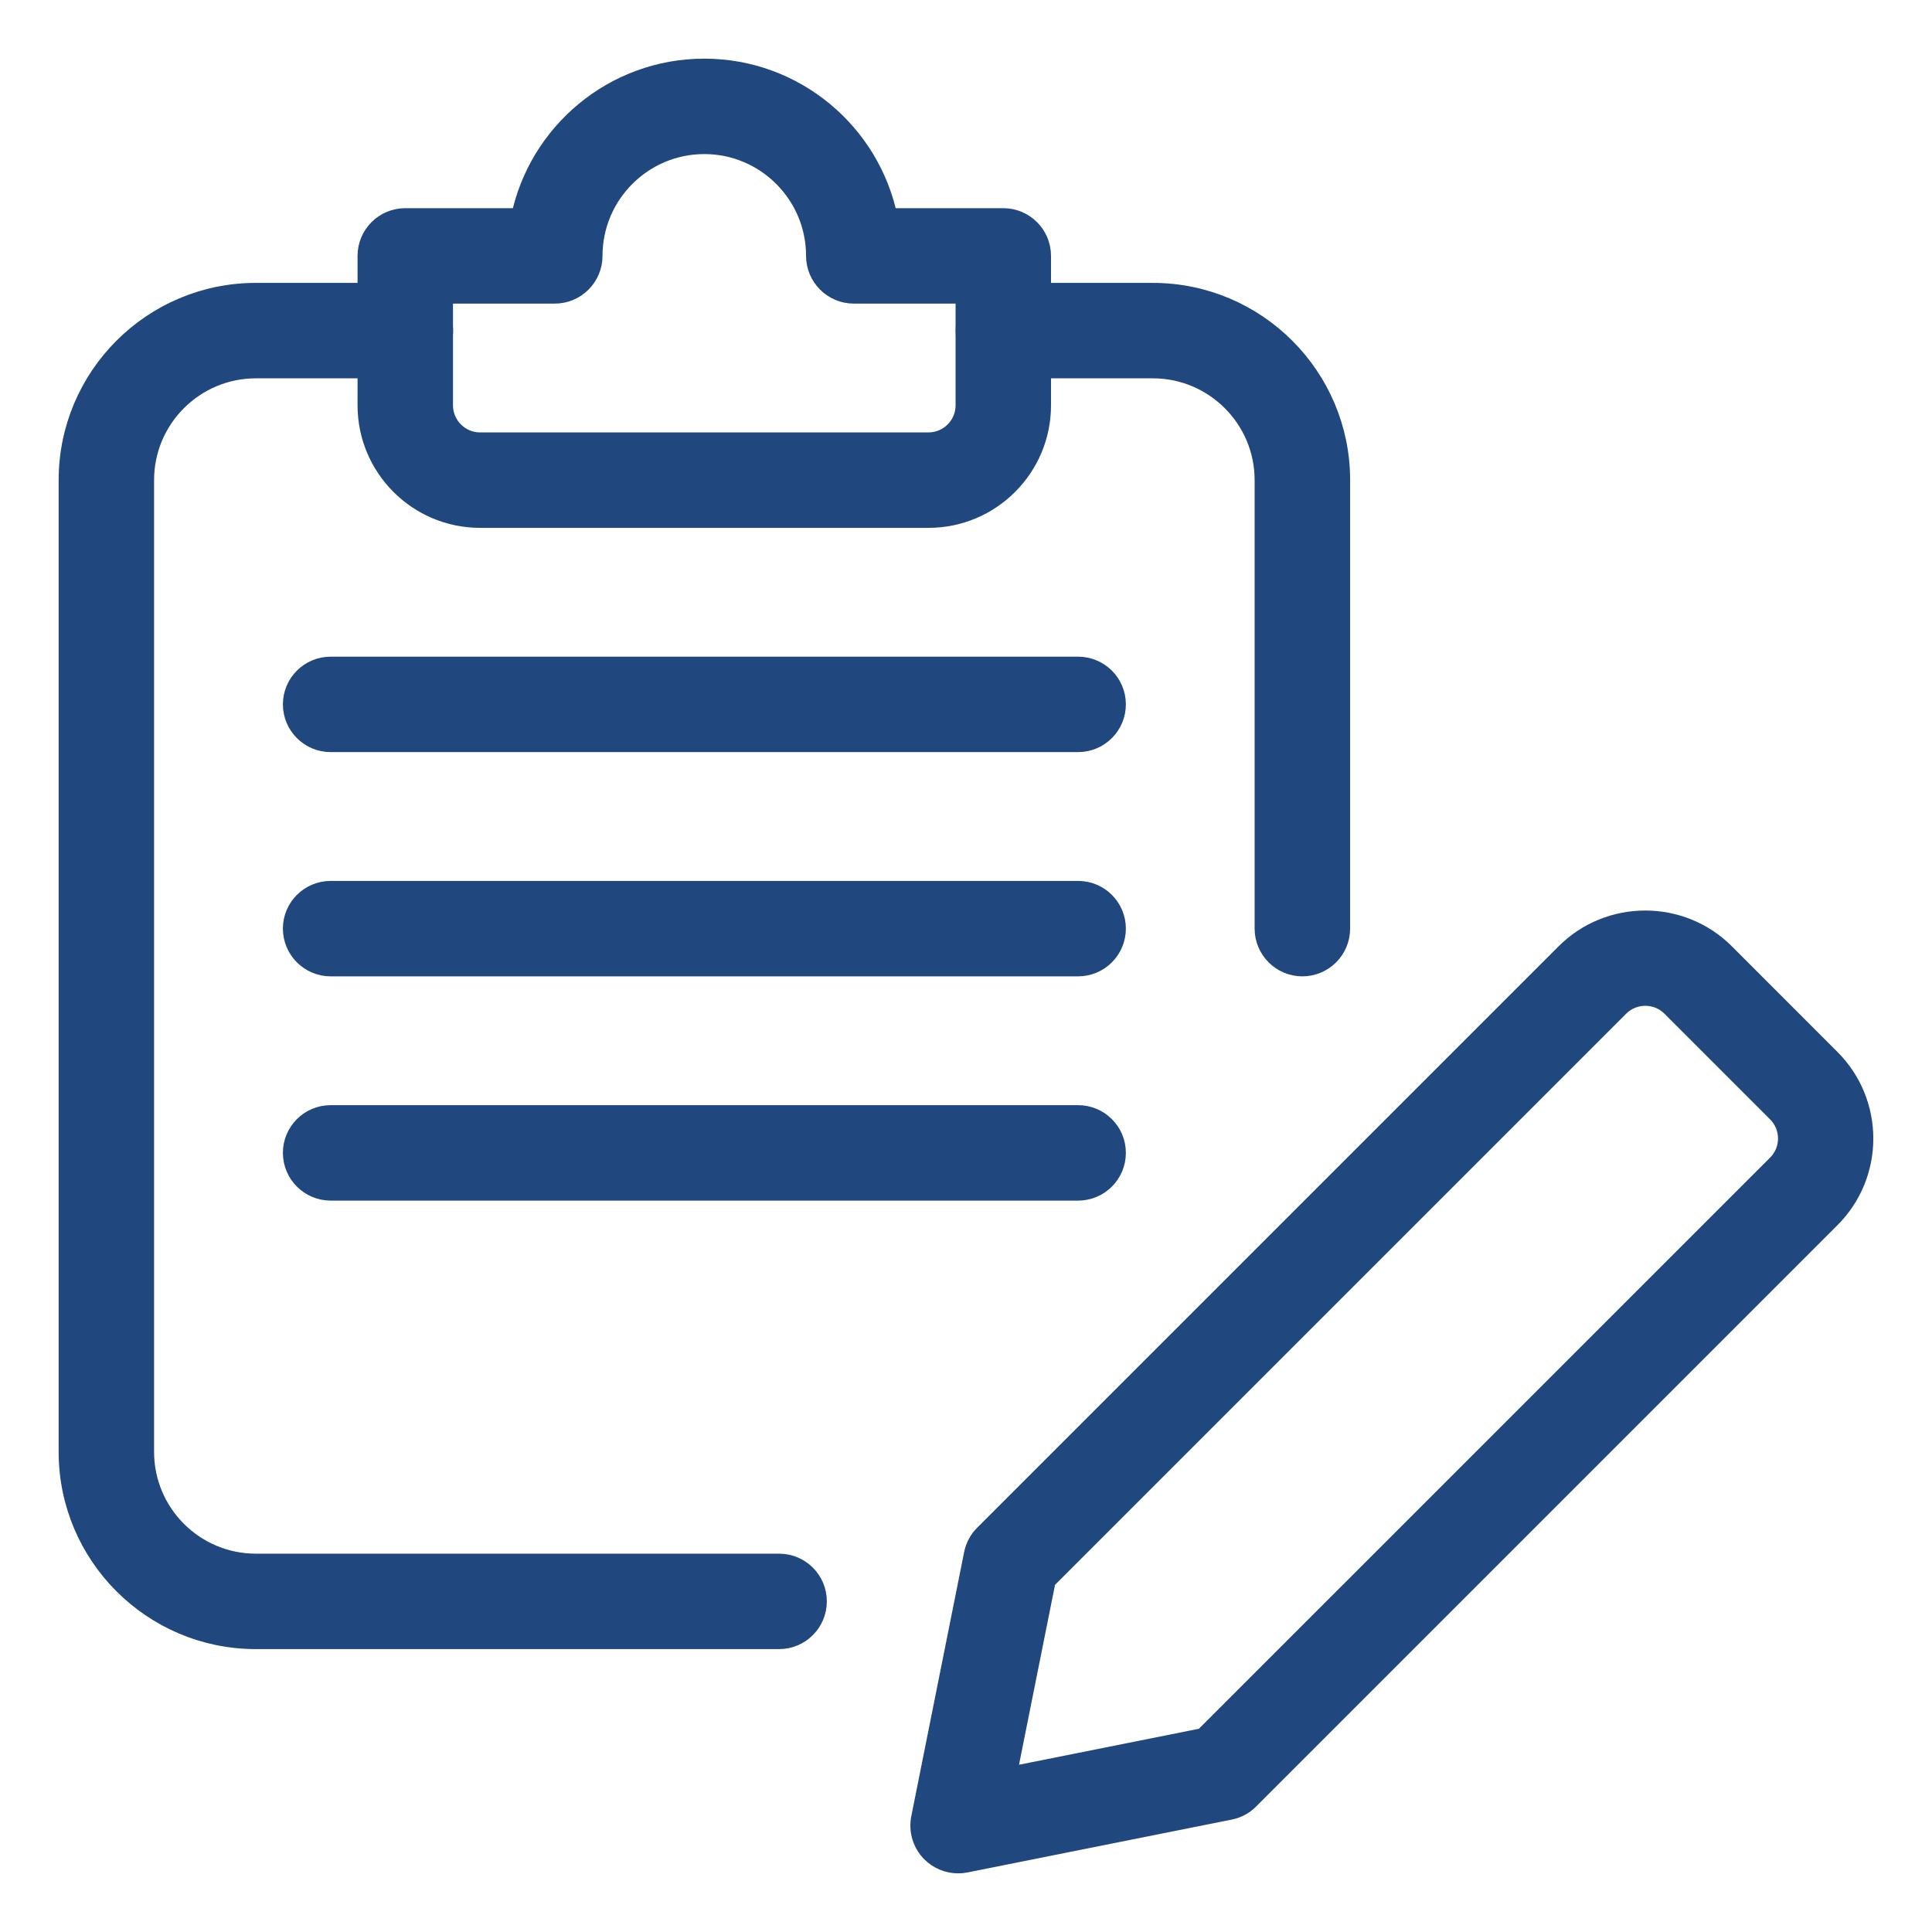 <svg width="28" height="28" viewBox="0 0 28 28" fill="none" xmlns="http://www.w3.org/2000/svg">
<path d="M13.886 27C13.744 27 13.606 26.944 13.503 26.842C13.375 26.714 13.319 26.53 13.354 26.353L14.12 22.524C14.142 22.418 14.192 22.321 14.269 22.246L22.695 13.82C23.328 13.188 24.36 13.188 24.993 13.82L26.524 15.352C27.158 15.986 27.158 17.016 26.524 17.65L18.098 26.076C18.023 26.152 17.927 26.203 17.821 26.224L13.991 26.99C13.957 26.997 13.921 27 13.886 27ZM15.152 22.895L14.577 25.767L17.449 25.193L25.76 16.883C25.971 16.672 25.971 16.328 25.76 16.117L24.228 14.585C24.017 14.374 23.673 14.374 23.462 14.585L15.152 22.895ZM17.716 25.692H17.727H17.716Z" fill="#20477E" stroke="#20477E" stroke-width="0.3"/>
<path d="M11.292 23.75H3.708C2.214 23.75 1 22.536 1 21.042V6.958C1 5.464 2.214 4.25 3.708 4.25H5.875C6.174 4.25 6.417 4.493 6.417 4.792C6.417 5.091 6.174 5.333 5.875 5.333H3.708C2.812 5.333 2.083 6.062 2.083 6.958V21.042C2.083 21.938 2.812 22.667 3.708 22.667H11.292C11.591 22.667 11.833 22.909 11.833 23.208C11.833 23.507 11.591 23.75 11.292 23.75Z" fill="#20477E" stroke="#20477E" stroke-width="0.3"/>
<path d="M18.875 14C18.576 14 18.333 13.757 18.333 13.458V6.958C18.333 6.062 17.604 5.333 16.708 5.333H14.542C14.243 5.333 14 5.091 14 4.792C14 4.493 14.243 4.25 14.542 4.25H16.708C18.202 4.25 19.417 5.464 19.417 6.958V13.458C19.417 13.757 19.174 14 18.875 14Z" fill="#20477E" stroke="#20477E" stroke-width="0.3"/>
<path d="M13.457 7.5H6.957C6.061 7.5 5.332 6.771 5.332 5.875V3.708C5.332 3.409 5.575 3.167 5.874 3.167H7.553C7.804 1.932 8.899 1 10.207 1C11.515 1 12.61 1.932 12.861 3.167H14.54C14.839 3.167 15.082 3.409 15.082 3.708V5.875C15.082 6.771 14.353 7.5 13.457 7.5ZM6.415 4.25V5.875C6.415 6.173 6.659 6.417 6.957 6.417H13.457C13.755 6.417 13.999 6.173 13.999 5.875V4.25H12.374C12.075 4.25 11.832 4.007 11.832 3.708C11.832 2.812 11.103 2.083 10.207 2.083C9.311 2.083 8.582 2.812 8.582 3.708C8.582 4.007 8.339 4.25 8.04 4.25H6.415Z" fill="#20477E" stroke="#20477E" stroke-width="0.3"/>
<path d="M15.625 10.75H4.792C4.493 10.75 4.25 10.507 4.25 10.208C4.25 9.909 4.493 9.667 4.792 9.667H15.625C15.924 9.667 16.167 9.909 16.167 10.208C16.167 10.507 15.924 10.75 15.625 10.75Z" fill="#20477E" stroke="#20477E" stroke-width="0.3"/>
<path d="M15.625 14H4.792C4.493 14 4.25 13.757 4.25 13.458C4.25 13.159 4.493 12.917 4.792 12.917H15.625C15.924 12.917 16.167 13.159 16.167 13.458C16.167 13.757 15.924 14 15.625 14Z" fill="#20477E" stroke="#20477E" stroke-width="0.3"/>
<path d="M15.625 17.25H4.792C4.493 17.25 4.25 17.007 4.25 16.708C4.25 16.409 4.493 16.167 4.792 16.167H15.625C15.924 16.167 16.167 16.409 16.167 16.708C16.167 17.007 15.924 17.25 15.625 17.25Z" fill="#20477E" stroke="#20477E" stroke-width="0.3"/>
</svg>

